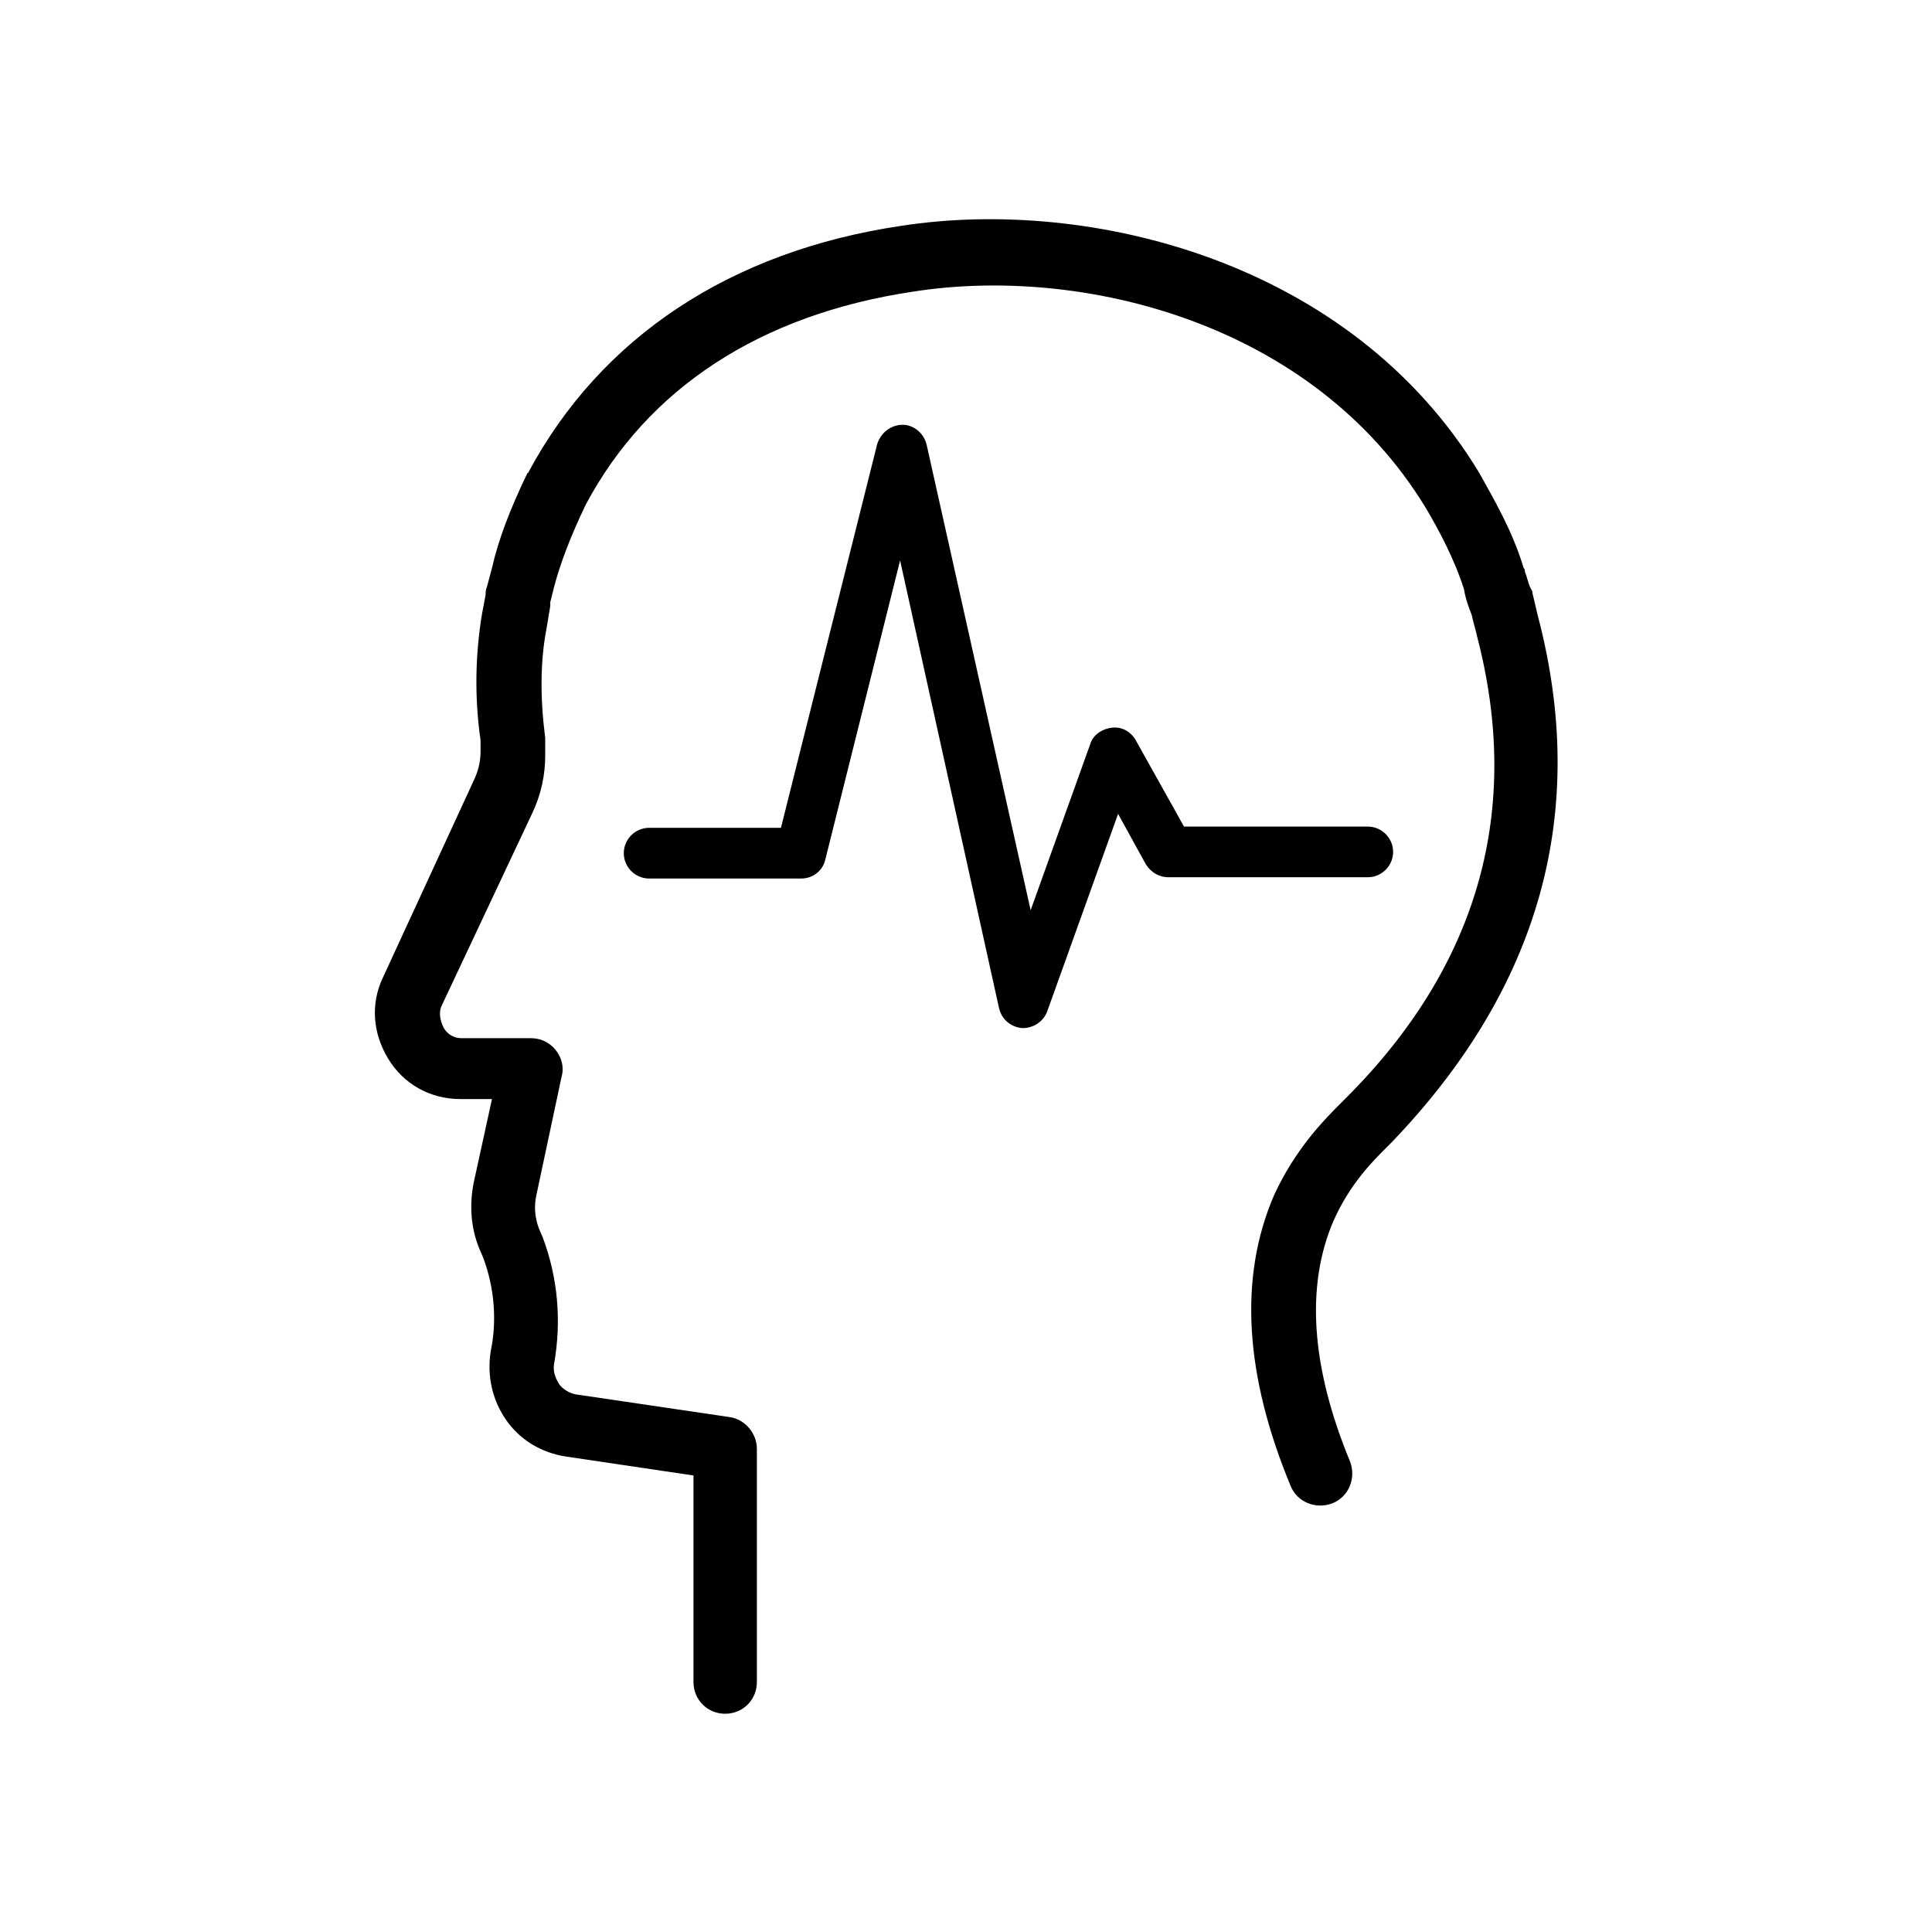 <?xml version="1.0" encoding="UTF-8"?>
<!-- Uploaded to: ICON Repo, www.iconrepo.com, Generator: ICON Repo Mixer Tools -->
<svg fill="#000000" width="800px" height="800px" version="1.1" viewBox="144 144 512 512" xmlns="http://www.w3.org/2000/svg">
 <g>
  <path d="m551.48 306.96s-1.008-4.367-1.344-5.711c0-0.672-0.336-1.008-0.672-1.68-0.336-0.672-1.008-3.359-1.344-4.031 0-0.336 0-0.672-0.336-1.008-3.023-10.078-8.062-18.473-11.754-25.191-33.922-56.09-103.11-73.219-153.16-65.496-45.344 6.723-79.605 29.562-98.75 65.164 0 0 0 0.336-0.336 0.336-4.703 9.742-7.727 17.801-9.406 25.191l-1.344 5.039c-0.336 0.672-0.336 1.344-0.336 2.016l-1.008 5.375c-1.68 10.41-2.016 21.496-0.336 33.25v3.023c0 2.688-0.672 5.375-2.016 8.062l-23.844 51.719c-3.359 7.055-2.688 14.777 1.344 21.496s11.082 10.746 19.145 10.746h8.398l-4.703 21.496c-1.344 6.047-1.008 12.426 1.344 18.137l1.008 2.352c3.023 8.062 3.695 16.793 2.016 24.855-1.008 6.383 0.336 12.762 4.031 18.137s9.406 8.734 15.785 9.742l33.922 5.039v54.746c0 4.703 3.695 8.398 8.398 8.398s8.398-3.695 8.398-8.398v-61.801c0-4.031-3.023-7.727-7.055-8.398l-40.977-6.047c-1.68-0.336-3.359-1.344-4.367-2.688-1.008-1.68-1.68-3.359-1.344-5.375 2.016-11.418 1.008-22.84-3.023-33.586l-1.008-2.352c-1.008-2.688-1.344-5.711-0.672-8.734l6.719-31.57c0.672-2.352 0-5.039-1.68-7.055-1.68-2.016-4.031-3.023-6.383-3.023h-18.473c-2.016 0-3.695-1.008-4.703-2.688-1.008-2.016-1.344-4.031-0.672-5.711l24.184-51.387c2.352-5.039 3.359-10.078 3.359-15.113v-3.695-1.008c-1.344-10.41-1.344-20.152 0.336-28.887l1.008-6.047v-1.008l1.008-4.031c1.68-6.383 4.367-13.434 8.398-21.832 16.457-30.898 46.352-50.383 86.656-56.426 44.672-7.055 106.14 8.062 136.03 57.434 3.359 5.711 7.391 13.098 10.078 21.496 0.336 2.352 1.344 5.039 2.016 6.719 0.336 1.68 1.344 5.039 1.344 5.375 12.09 46.016 0.672 87.328-34.594 122.59l-1.344 1.344c-4.367 4.367-12.09 12.09-17.801 24.52-9.406 21.832-7.727 47.695 4.367 76.914 1.68 4.367 6.719 6.383 11.082 4.703 4.367-1.68 6.383-6.719 4.703-11.082-10.41-25.191-11.754-46.688-4.367-63.816 4.367-9.742 10.078-15.449 14.105-19.48l1.344-1.344c39.293-40.973 52.391-87.656 38.621-139.72z"/>
  <path d="m513.19 369.77c0-3.695-3.023-6.719-6.719-6.719h-48.699l-12.762-22.84c-1.344-2.352-3.695-3.695-6.383-3.359-2.688 0.336-5.039 2.016-5.711 4.367l-15.785 44-27.543-123.27c-0.672-3.023-3.359-5.375-6.383-5.375s-5.711 2.016-6.719 5.039l-25.527 101.77h-34.926c-3.695 0-6.719 3.023-6.719 6.719 0 3.695 3.023 6.719 6.719 6.719h40.305c3.023 0 5.711-2.016 6.383-5.039l19.816-79.266 26.199 118.56c0.672 3.023 3.023 5.039 6.047 5.375h0.336c2.688 0 5.375-1.68 6.383-4.367l18.805-52.395 7.391 13.434c1.344 2.016 3.359 3.359 6.047 3.359h52.73c3.691 0 6.715-3.023 6.715-6.719z"/>
 </g>
</svg>